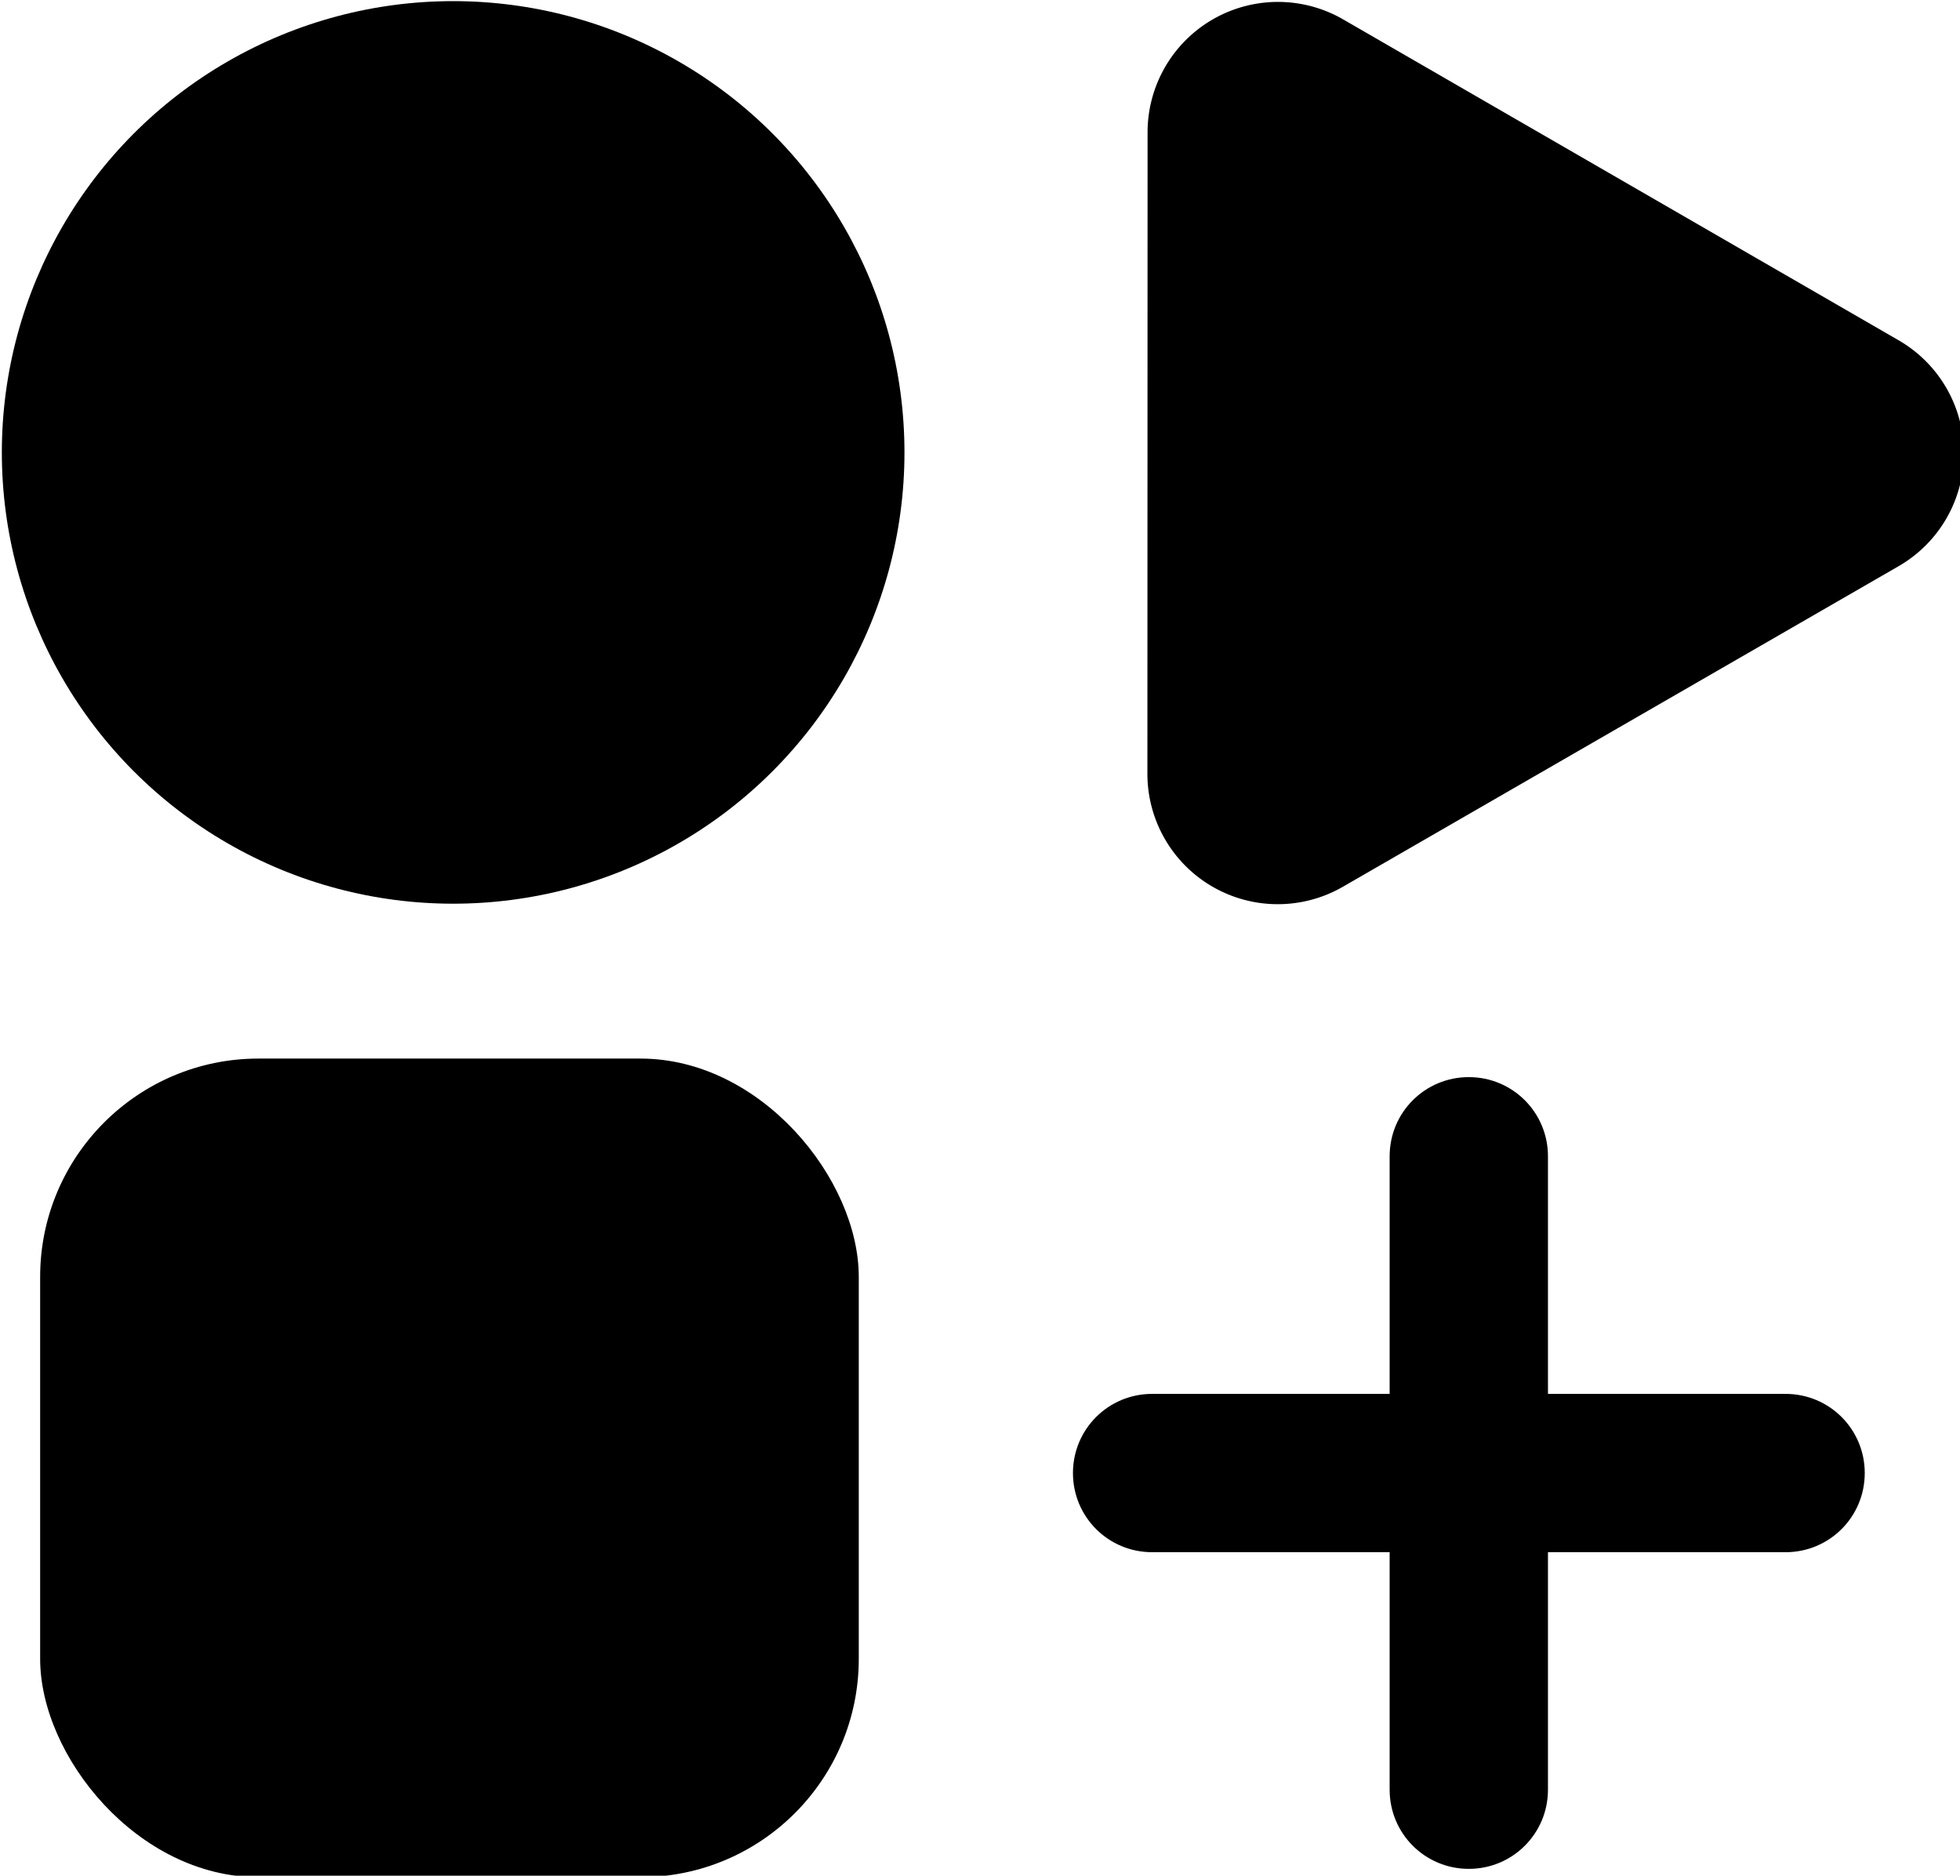 <?xml version="1.0" encoding="UTF-8" standalone="no"?>
<svg
   width="66.879"
   height="64.006"
   version="1.1"
   viewBox="0 0 66.879 64.006"
   xml:space="preserve"
   id="svg3"
   sodipodi:docname="logo-dark.svg"
   xmlns:inkscape="http://www.inkscape.org/namespaces/inkscape"
   xmlns:sodipodi="http://sodipodi.sourceforge.net/DTD/sodipodi-0.dtd"
   xmlns="http://www.w3.org/2000/svg"
   xmlns:svg="http://www.w3.org/2000/svg"
   xmlns:rdf="http://www.w3.org/1999/02/22-rdf-syntax-ns#"
   xmlns:cc="http://creativecommons.org/ns#"
   xmlns:dc="http://purl.org/dc/elements/1.1/"><defs
     id="defs3" /><sodipodi:namedview
     id="namedview3"
     pagecolor="#ffffff"
     bordercolor="#666666"
     borderopacity="1.0"
     inkscape:showpageshadow="2"
     inkscape:pageopacity="0.0"
     inkscape:pagecheckerboard="0"
     inkscape:deskcolor="#d1d1d1"><inkscape:page
       x="0"
       y="0"
       width="66.879"
       height="64.006"
       id="page2"
       margin="0"
       bleed="0" /></sodipodi:namedview><g
     transform="translate(-30.554,-31.993)"
     id="g3"
     style="fill:#000000;fill-opacity:1"><g
       transform="matrix(1.702,0,0,1.702,-237.69,-115.36)"
       fill="#fff"
       id="g2"
       style="fill:#000000;fill-opacity:1"><circle
         cx="166.69"
         cy="95.647"
         r="9.048"
         stroke-width="0.588"
         id="circle1"
         style="fill:#000000;fill-opacity:1" /><rect
         x="158.41"
         y="107.8"
         width="16.412"
         height="16.412"
         rx="4.377"
         ry="4.377"
         stroke-width="0.588"
         id="rect1"
         style="fill:#000000;fill-opacity:1" /><path
         transform="matrix(0.926,0.535,0.535,-0.926,99.826,110.69)"
         d="m 69.514,58.833 h -1.781 -10.247 a 2.444,2.444 60 0 1 -2.117,-3.666 l 6.014,-10.416 a 2.444,2.444 2.522e-7 0 1 4.233,0 l 6.014,10.416 a 2.444,2.444 120 0 1 -2.117,3.666 z"
         stroke-width="0.553"
         id="path1"
         style="fill:#000000;fill-opacity:1" /><path
         d="m 194.99,116.11 c 0,0.879 -0.708,1.587 -1.587,1.587 h -12.7 c -0.879,0 -1.587,-0.708 -1.587,-1.587 0,-0.879 0.708,-1.587 1.587,-1.587 h 12.7 c 0.879,0 1.587,0.708 1.587,1.587 z m -7.938,-7.938 c 0.879,0 1.587,0.708 1.587,1.587 v 12.7 c 0,0.879 -0.708,1.587 -1.587,1.587 -0.879,0 -1.587,-0.708 -1.587,-1.587 v -12.7 c 0,-0.879 0.708,-1.587 1.587,-1.587 z"
         stroke-width="5.877"
         id="path2"
         style="fill:#000000;fill-opacity:1" /></g></g></svg>
